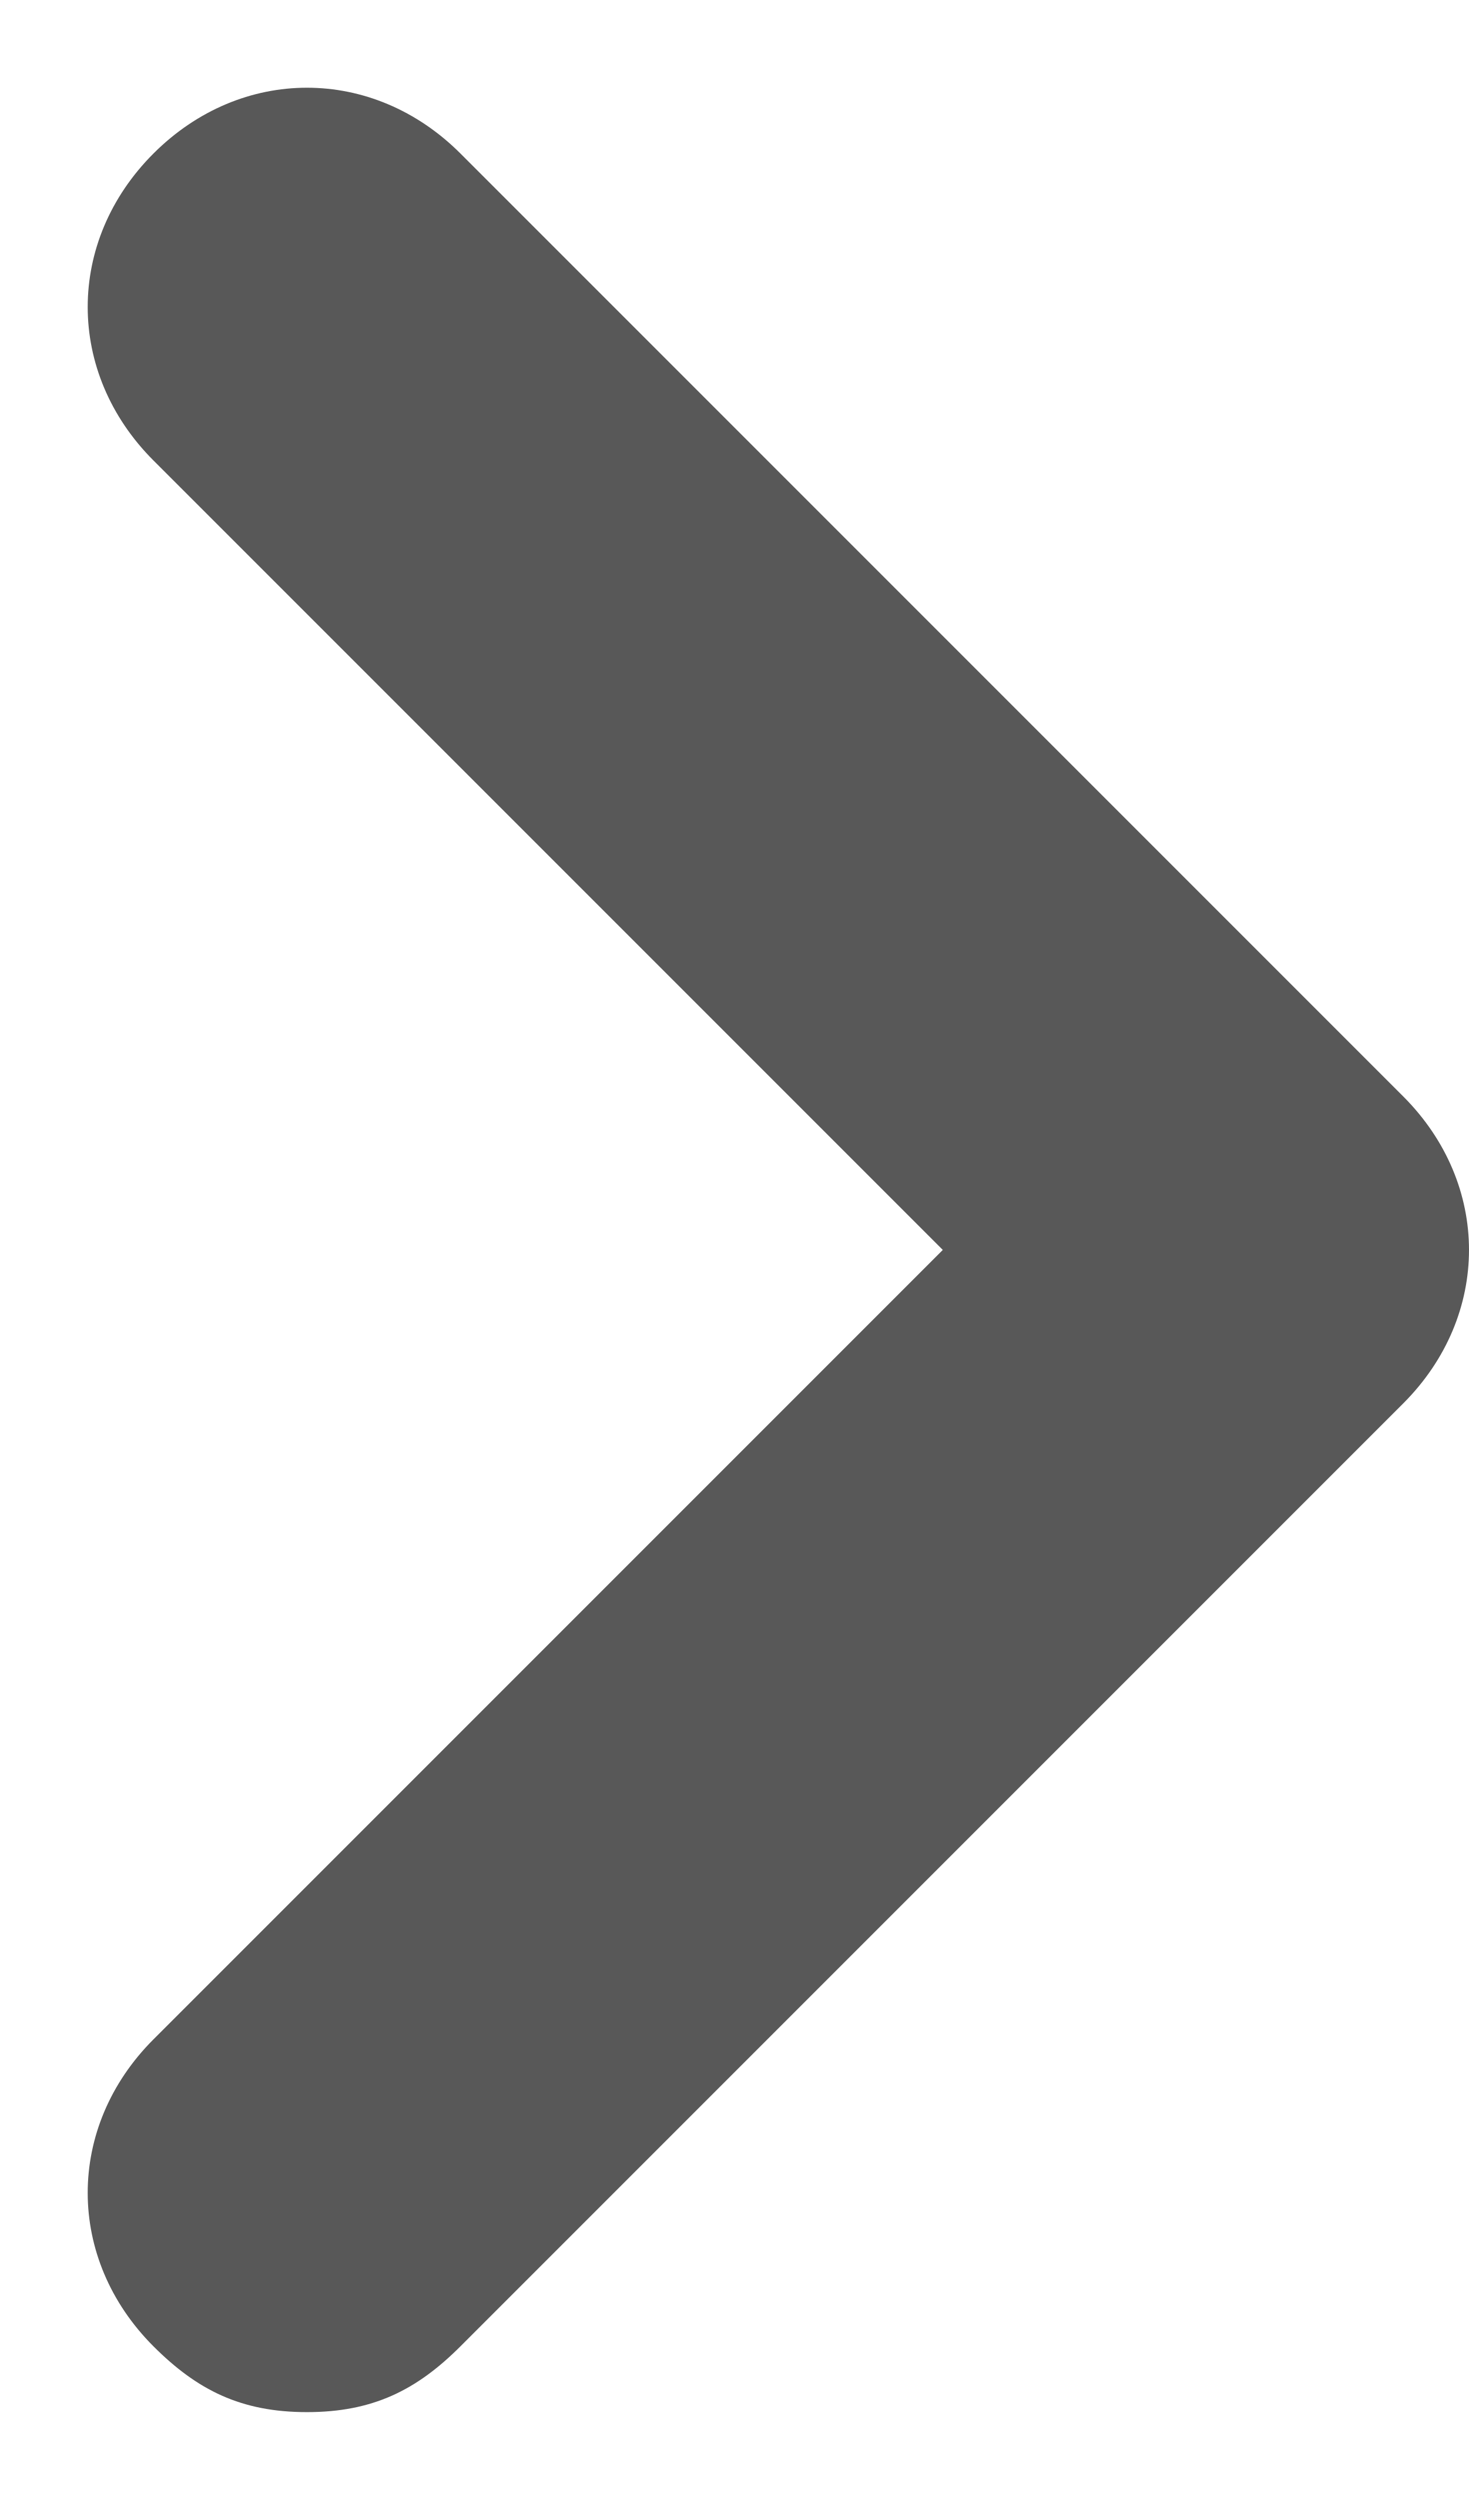 <?xml version="1.0" encoding="utf-8"?>
<!-- Generator: Adobe Illustrator 26.2.1, SVG Export Plug-In . SVG Version: 6.00 Build 0)  -->
<svg version="1.1" id="レイヤー_1" xmlns="http://www.w3.org/2000/svg" xmlns:xlink="http://www.w3.org/1999/xlink" x="0px"
	 y="0px" viewBox="0 0 6.7 11.4" style="enable-background:new 0 0 6.7 11.4;" xml:space="preserve">
<style type="text/css">
	.st0{fill:#585858;}
</style>
<path class="st0" d="M1.4,11c-0.3,0-0.5-0.1-0.7-0.3c-0.4-0.4-0.4-1,0-1.4l3.6-3.6L0.7,2.1c-0.4-0.4-0.4-1,0-1.4s1-0.4,1.4,0L6.4,5
	c0.4,0.4,0.4,1,0,1.4l-4.3,4.3C1.9,10.9,1.7,11,1.4,11z"/>
</svg>

